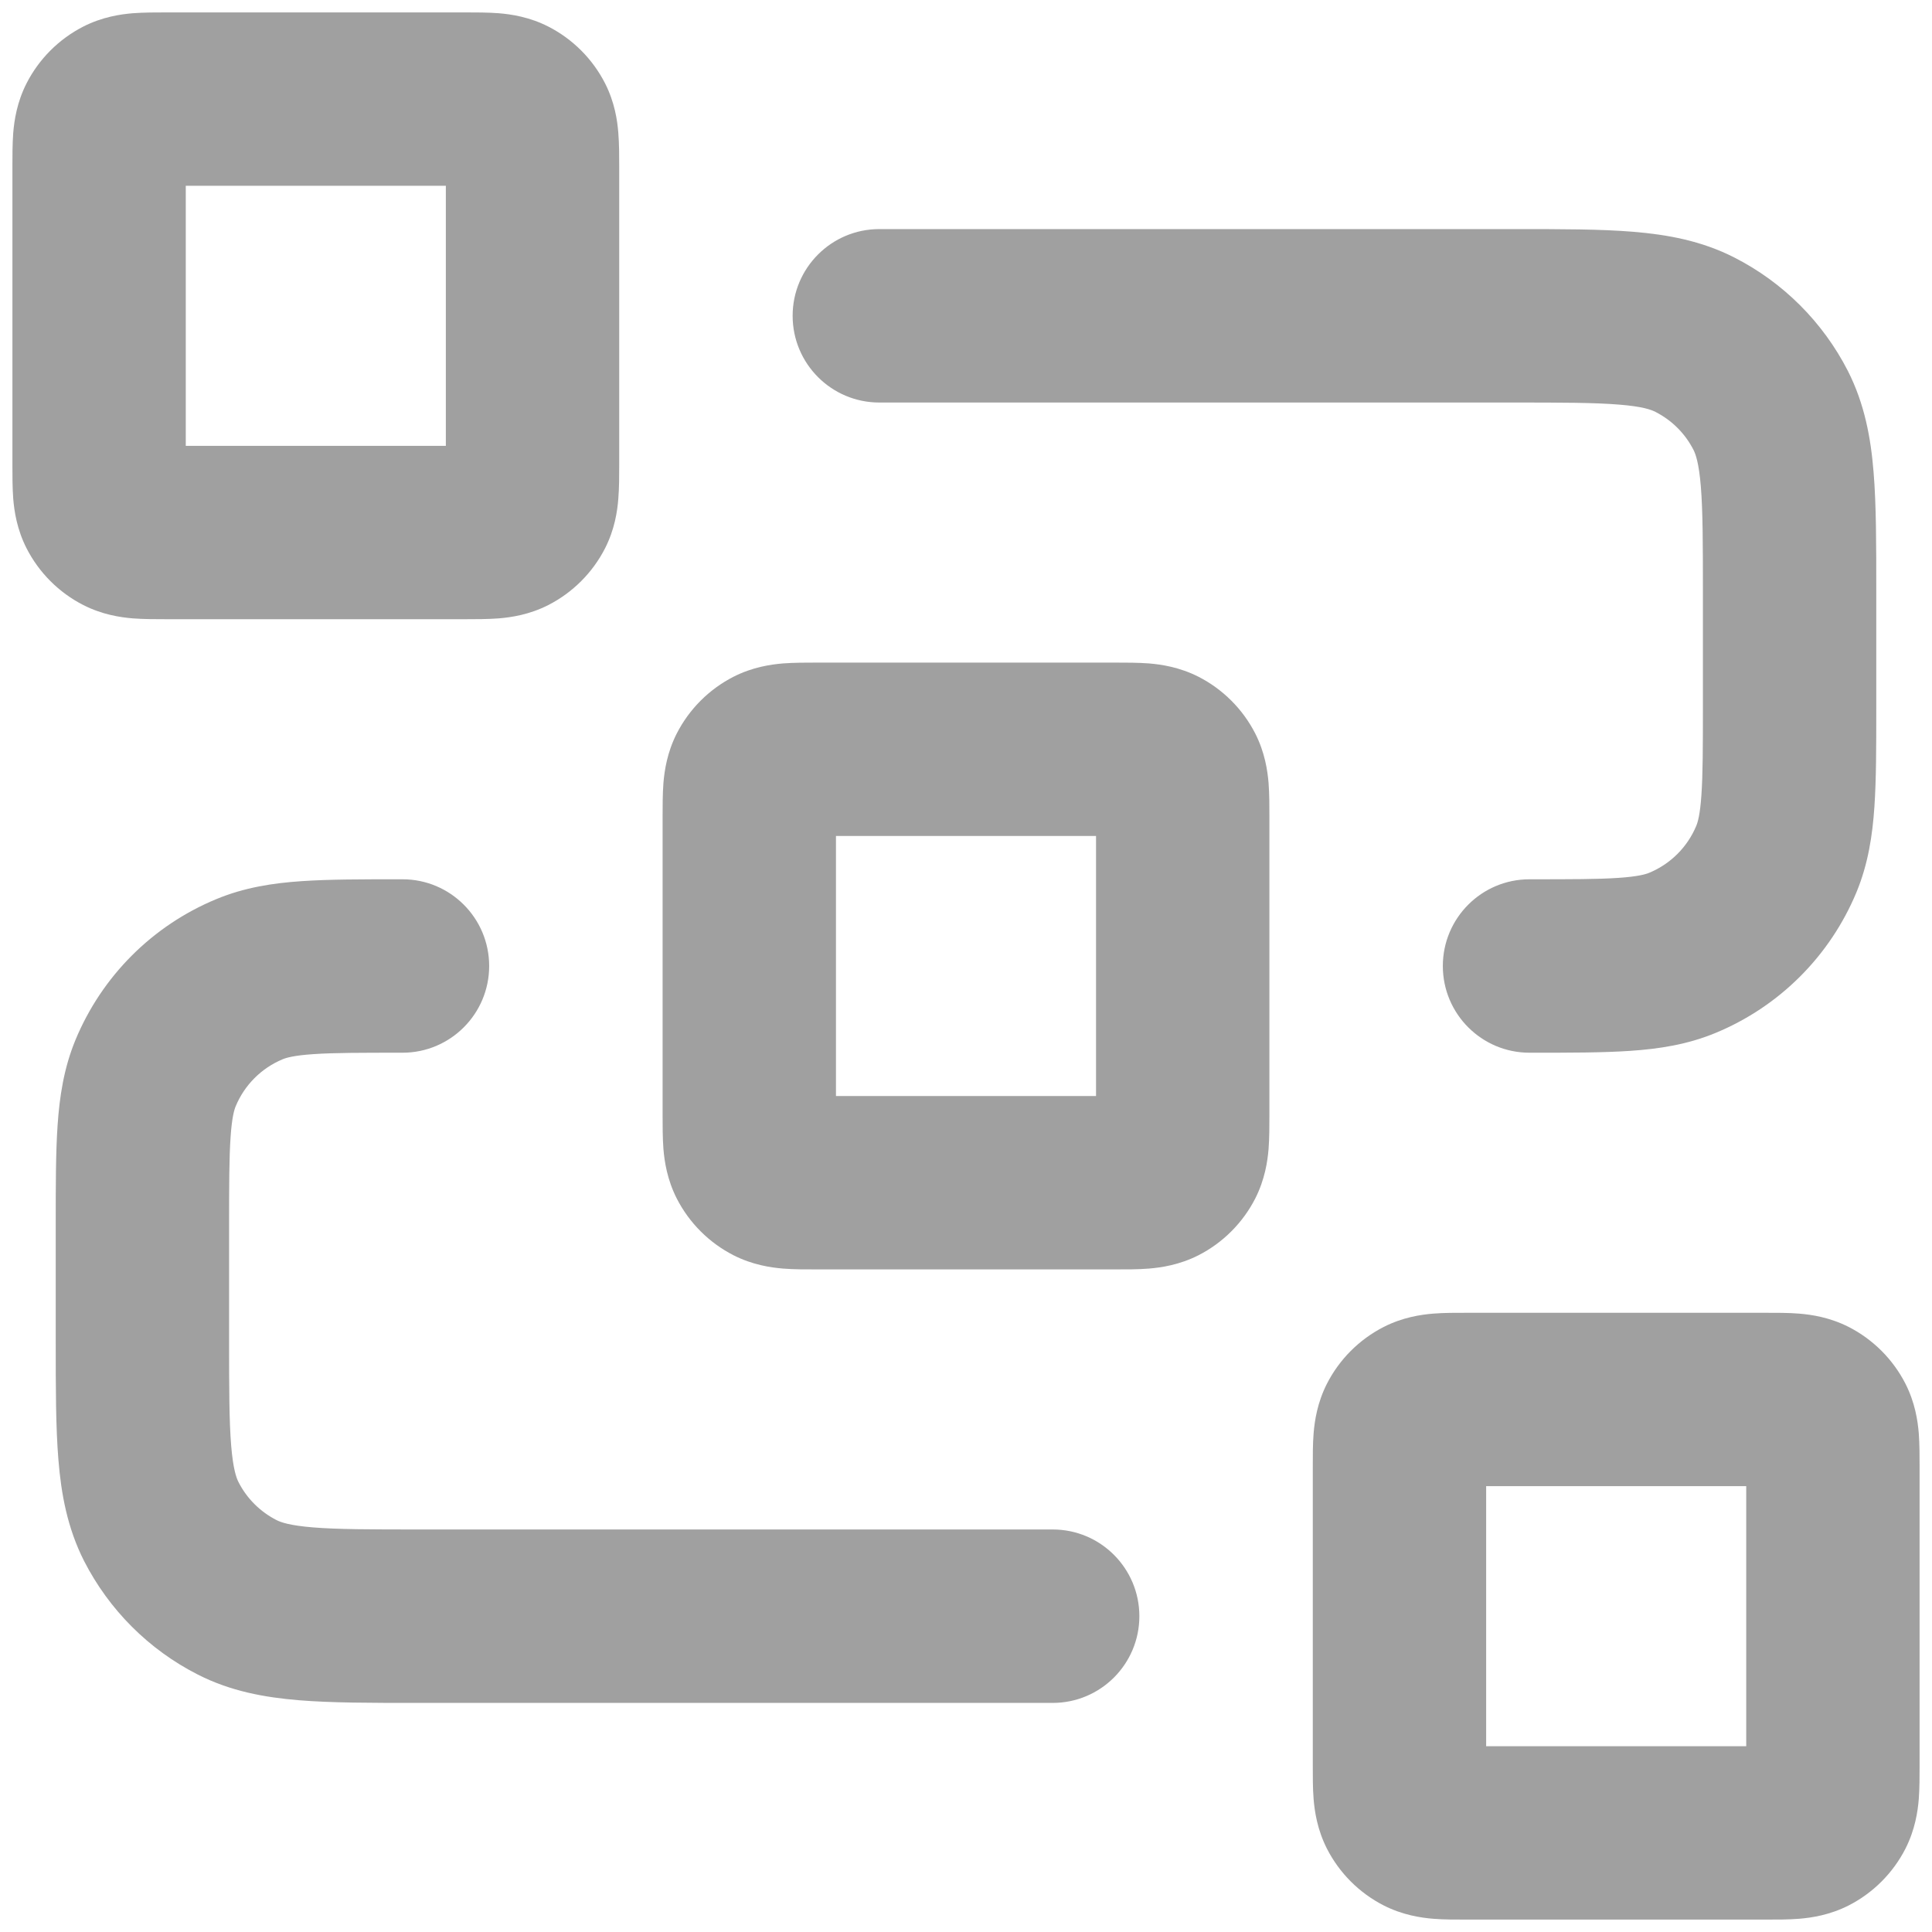 <svg width="26" height="26" viewBox="0 0 26 26" fill="none" xmlns="http://www.w3.org/2000/svg">
<path fill-rule="evenodd" clip-rule="evenodd" d="M2.24 0.167C2.249 0.167 2.258 0.167 2.267 0.167H6.233C6.242 0.167 6.251 0.167 6.26 0.167C6.399 0.167 6.565 0.167 6.711 0.178C6.881 0.192 7.124 0.228 7.378 0.357C7.707 0.525 7.975 0.793 8.143 1.122C8.272 1.376 8.308 1.619 8.321 1.789C8.333 1.935 8.333 2.101 8.333 2.24C8.333 2.249 8.333 2.258 8.333 2.267V6.233C8.333 6.242 8.333 6.251 8.333 6.26C8.333 6.399 8.333 6.565 8.321 6.711C8.308 6.881 8.272 7.124 8.143 7.378C7.975 7.707 7.707 7.975 7.378 8.143C7.124 8.272 6.881 8.308 6.711 8.322C6.565 8.333 6.399 8.333 6.26 8.333C6.251 8.333 6.242 8.333 6.233 8.333H2.267C2.258 8.333 2.249 8.333 2.24 8.333C2.101 8.333 1.935 8.333 1.788 8.322C1.619 8.308 1.376 8.272 1.122 8.143C0.793 7.975 0.525 7.707 0.357 7.378C0.228 7.124 0.192 6.881 0.178 6.711C0.167 6.565 0.167 6.399 0.167 6.26C0.167 6.251 0.167 6.242 0.167 6.233V2.267C0.167 2.258 0.167 2.249 0.167 2.24C0.167 2.101 0.167 1.935 0.178 1.789C0.192 1.619 0.228 1.376 0.357 1.122C0.525 0.793 0.793 0.525 1.122 0.357C1.376 0.228 1.619 0.192 1.788 0.178C1.935 0.167 2.101 0.167 2.24 0.167ZM2.5 2.5V6H6V2.5H2.5ZM21.788 5.445C21.457 5.418 21.023 5.417 20.35 5.417H11.833C11.189 5.417 10.667 4.894 10.667 4.25C10.667 3.606 11.189 3.083 11.833 3.083L20.395 3.083C21.01 3.083 21.541 3.083 21.977 3.119C22.439 3.157 22.898 3.24 23.339 3.465C23.997 3.8 24.533 4.336 24.869 4.994C25.093 5.436 25.177 5.895 25.214 6.356C25.25 6.793 25.25 7.323 25.25 7.938V9.537C25.25 10.049 25.25 10.491 25.225 10.856C25.199 11.241 25.141 11.626 24.984 12.006C24.628 12.864 23.947 13.545 23.089 13.9C22.709 14.058 22.324 14.116 21.939 14.142C21.574 14.167 21.132 14.167 20.621 14.167H20.583C19.939 14.167 19.417 13.644 19.417 13C19.417 12.356 19.939 11.833 20.583 11.833C21.143 11.833 21.504 11.833 21.781 11.814C22.047 11.796 22.148 11.765 22.196 11.745C22.482 11.626 22.709 11.399 22.828 11.113C22.848 11.065 22.879 10.963 22.897 10.697C22.916 10.421 22.917 10.06 22.917 9.5V7.983C22.917 7.311 22.916 6.876 22.889 6.546C22.863 6.229 22.819 6.111 22.79 6.054C22.678 5.834 22.499 5.656 22.28 5.544C22.222 5.514 22.104 5.47 21.788 5.445ZM10.99 8.917C10.999 8.917 11.008 8.917 11.017 8.917H14.983C14.992 8.917 15.001 8.917 15.01 8.917C15.149 8.917 15.315 8.917 15.461 8.928C15.631 8.942 15.873 8.978 16.128 9.107C16.457 9.275 16.725 9.543 16.893 9.872C17.022 10.126 17.058 10.369 17.072 10.539C17.083 10.685 17.083 10.851 17.083 10.99C17.083 10.999 17.083 11.008 17.083 11.017V14.983C17.083 14.992 17.083 15.001 17.083 15.01C17.083 15.149 17.083 15.315 17.072 15.461C17.058 15.631 17.022 15.873 16.893 16.128C16.725 16.457 16.457 16.725 16.128 16.893C15.873 17.022 15.631 17.058 15.461 17.072C15.315 17.084 15.149 17.083 15.01 17.083C15.001 17.083 14.992 17.083 14.983 17.083H11.017C11.008 17.083 10.999 17.083 10.99 17.083C10.851 17.083 10.685 17.084 10.539 17.072C10.369 17.058 10.126 17.022 9.872 16.893C9.543 16.725 9.275 16.457 9.107 16.128C8.978 15.873 8.942 15.631 8.928 15.461C8.917 15.315 8.917 15.149 8.917 15.01C8.917 15.001 8.917 14.992 8.917 14.983V11.017C8.917 11.008 8.917 10.999 8.917 10.99C8.917 10.851 8.917 10.685 8.928 10.539C8.942 10.369 8.978 10.126 9.107 9.872C9.275 9.543 9.543 9.275 9.872 9.107C10.126 8.978 10.369 8.942 10.539 8.928C10.685 8.917 10.851 8.917 10.99 8.917ZM11.25 11.25V14.75H14.75V11.25H11.25ZM5.379 11.833H5.417C6.061 11.833 6.583 12.356 6.583 13C6.583 13.644 6.061 14.167 5.417 14.167C4.857 14.167 4.496 14.167 4.219 14.186C3.953 14.204 3.852 14.235 3.804 14.255C3.518 14.374 3.291 14.601 3.172 14.887C3.152 14.935 3.121 15.037 3.103 15.303C3.084 15.579 3.083 15.94 3.083 16.5V18.017C3.083 18.689 3.084 19.124 3.111 19.454C3.137 19.771 3.181 19.889 3.21 19.946C3.322 20.166 3.501 20.344 3.72 20.456C3.778 20.486 3.896 20.529 4.212 20.555C4.543 20.582 4.977 20.583 5.65 20.583H14.167C14.811 20.583 15.333 21.106 15.333 21.75C15.333 22.394 14.811 22.917 14.167 22.917H5.605C4.99 22.917 4.459 22.917 4.022 22.881C3.561 22.843 3.102 22.76 2.661 22.535C2.002 22.2 1.467 21.664 1.131 21.006C0.907 20.564 0.823 20.105 0.786 19.644C0.75 19.207 0.75 18.677 0.75 18.062L0.75 16.463C0.75 15.951 0.75 15.509 0.775 15.144C0.801 14.759 0.859 14.374 1.016 13.994C1.372 13.136 2.053 12.455 2.911 12.1C3.291 11.942 3.676 11.884 4.061 11.858C4.426 11.833 4.868 11.833 5.379 11.833ZM19.74 17.667H23.76C23.899 17.667 24.065 17.666 24.211 17.678C24.381 17.692 24.623 17.728 24.878 17.857C25.207 18.025 25.475 18.293 25.643 18.622C25.772 18.876 25.808 19.119 25.822 19.288C25.833 19.435 25.833 19.601 25.833 19.74C25.833 19.749 25.833 19.758 25.833 19.767V23.733C25.833 23.742 25.833 23.751 25.833 23.76C25.833 23.899 25.833 24.065 25.822 24.212C25.808 24.381 25.772 24.623 25.643 24.878C25.475 25.207 25.207 25.475 24.878 25.643C24.623 25.772 24.381 25.808 24.211 25.822C24.065 25.834 23.899 25.833 23.76 25.833C23.751 25.833 23.742 25.833 23.733 25.833H19.767C19.758 25.833 19.749 25.833 19.74 25.833C19.601 25.833 19.435 25.834 19.288 25.822C19.119 25.808 18.876 25.772 18.622 25.643C18.293 25.475 18.025 25.207 17.857 24.878C17.728 24.623 17.692 24.381 17.678 24.212C17.666 24.065 17.667 23.899 17.667 23.76V19.74C17.667 19.601 17.666 19.435 17.678 19.288C17.692 19.119 17.728 18.876 17.857 18.622C18.025 18.293 18.293 18.025 18.622 17.857C18.876 17.728 19.119 17.692 19.288 17.678C19.435 17.666 19.601 17.667 19.74 17.667ZM20 20V23.5H23.5V20H20Z" fill="#A0A0A0"/>
</svg>
